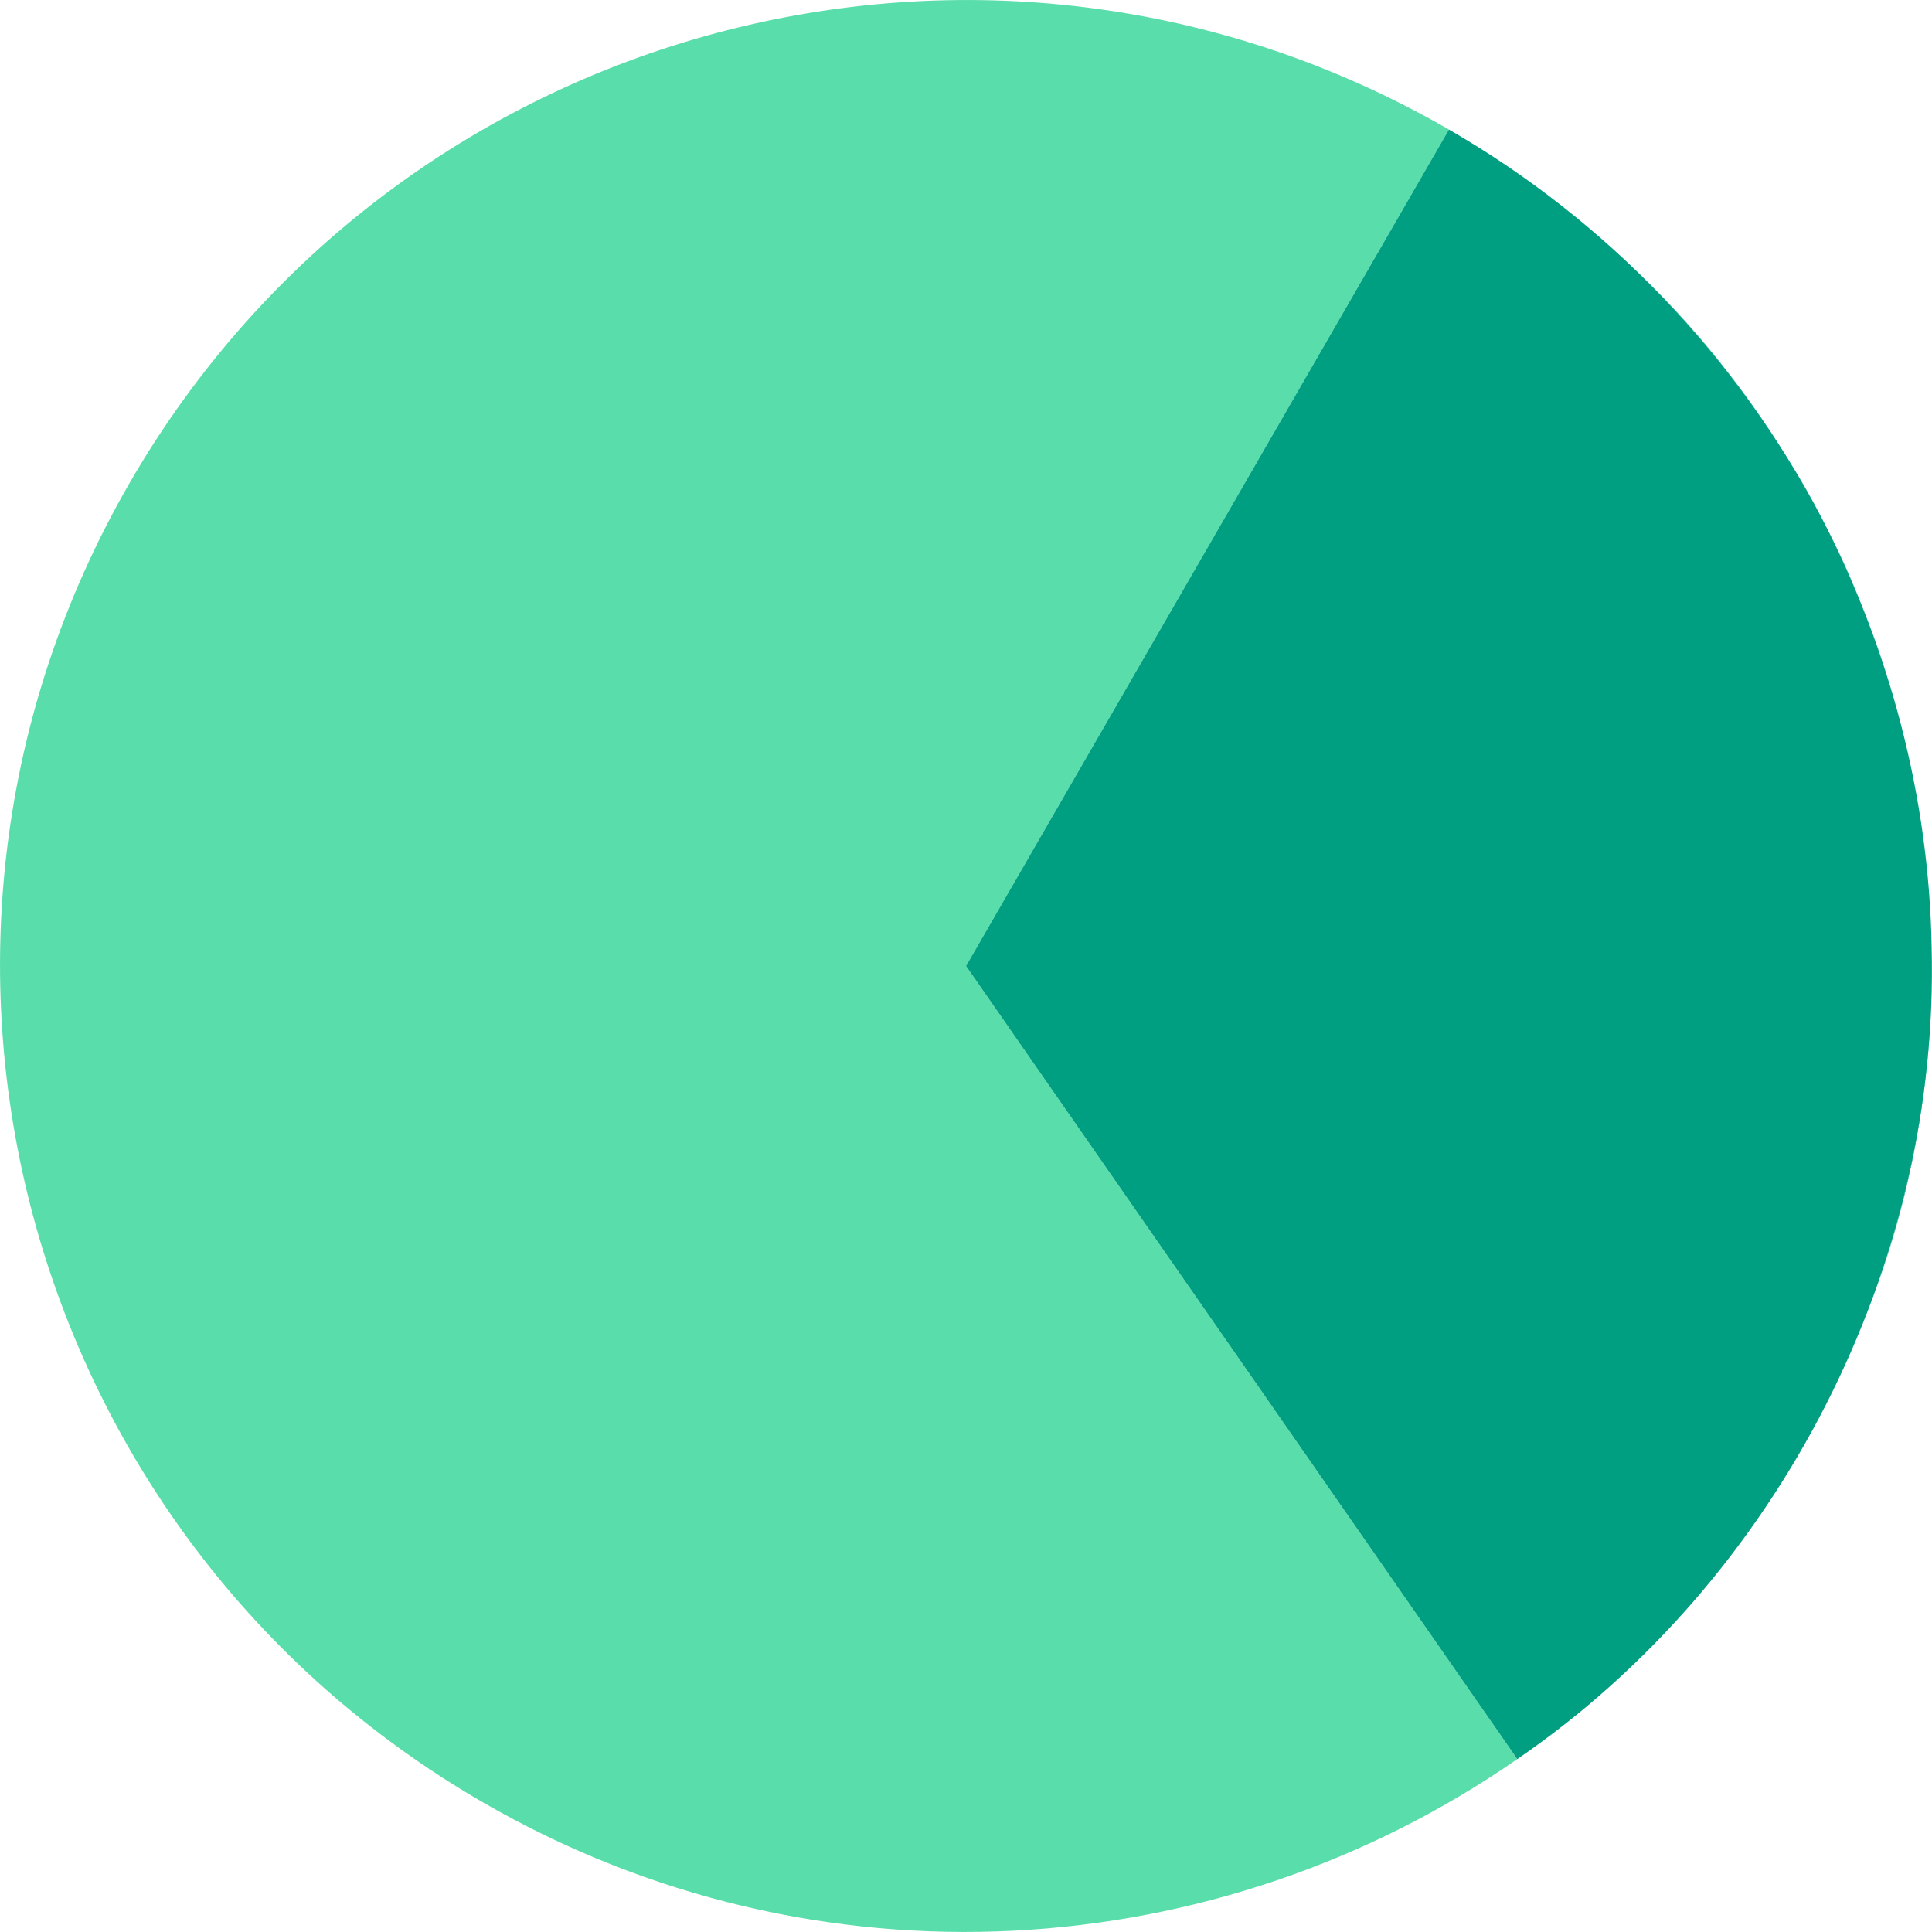 <?xml version="1.0" encoding="utf-8"?>
<!-- Generator: Adobe Illustrator 27.8.1, SVG Export Plug-In . SVG Version: 6.00 Build 0)  -->
<svg version="1.1" id="Layer_1" xmlns="http://www.w3.org/2000/svg" xmlns:xlink="http://www.w3.org/1999/xlink" x="0px" y="0px"
	 viewBox="0 0 102.02 102.02" style="enable-background:new 0 0 102.02 102.02;" xml:space="preserve">
<style type="text/css">
	.st0{fill:#59DDAA;}
	.st1{fill:#009F81;}
</style>
<path class="st0" d="M51.01,51.01l29.11,41.88c-15.72,10.91-36.95,12.49-54.61,2.29C1.12,81.09-7.24,49.9,6.84,25.51
	C20.93,1.12,52.12-7.24,76.51,6.84L51.01,51.01z"/>
<path class="st1" d="M81.43,91.95c1.29-0.96,2.53-1.97,3.72-3.05C83.96,89.99,82.71,91.01,81.43,91.95z"/>
<path class="st1" d="M86.69,14.57c2.71,2.63,5.08,5.55,7.09,8.66C91.73,20.08,89.35,17.18,86.69,14.57z"/>
<path class="st1" d="M96.19,27.34c-0.5-0.93-1.01-1.85-1.56-2.75C95.19,25.49,95.7,26.41,96.19,27.34z"/>
<path class="st1" d="M98.23,31.75c-0.61-1.48-1.28-2.93-2.02-4.36C96.96,28.81,97.63,30.26,98.23,31.75z"/>
<path class="st1" d="M99.75,36.03c-0.28-0.94-0.6-1.87-0.94-2.79C99.16,34.16,99.47,35.09,99.75,36.03z"/>
<path class="st1" d="M99,68.27c1.82-5.07,2.83-10.4,2.99-15.8C101.85,57.78,100.88,63.11,99,68.27z"/>
<path class="st1" d="M102,49.99c0.44,16.79-8.03,33.41-21.88,42.9L51.01,51.01l25.5-44.17c8.33,4.8,15.21,11.98,19.68,20.5
	C99.81,34.32,101.86,42.12,102,49.99z"/>
<path class="st0" d="M101.98,49.18c-0.01-0.38-0.03-0.76-0.06-1.14c0.02,0.28,0.04,0.55,0.05,0.83
	C101.97,48.97,101.98,49.08,101.98,49.18z"/>
<path class="st1" d="M-25.84,14.57c2.71,2.63,5.08,5.55,7.09,8.66C-20.8,20.08-23.18,17.18-25.84,14.57z"/>
<path class="st1" d="M-16.34,27.34c-0.5-0.93-1.01-1.85-1.56-2.75C-17.34,25.49-16.83,26.41-16.34,27.34z"/>
<path class="st1" d="M-14.3,31.75c-0.61-1.48-1.28-2.93-2.02-4.36C-15.57,28.81-14.9,30.26-14.3,31.75z"/>
<path class="st1" d="M-12.78,36.03c-0.28-0.94-0.6-1.87-0.94-2.79C-13.37,34.16-13.06,35.09-12.78,36.03z"/>
<path class="st1" d="M-13.53,68.27c1.82-5.07,2.83-10.4,2.99-15.8C-10.68,57.78-11.65,63.11-13.53,68.27z"/>
<path class="st0" d="M-10.55,49.18c-0.01-0.38-0.03-0.76-0.06-1.14c0.02,0.28,0.04,0.55,0.05,0.83
	C-10.56,48.97-10.55,49.08-10.55,49.18z"/>
</svg>
